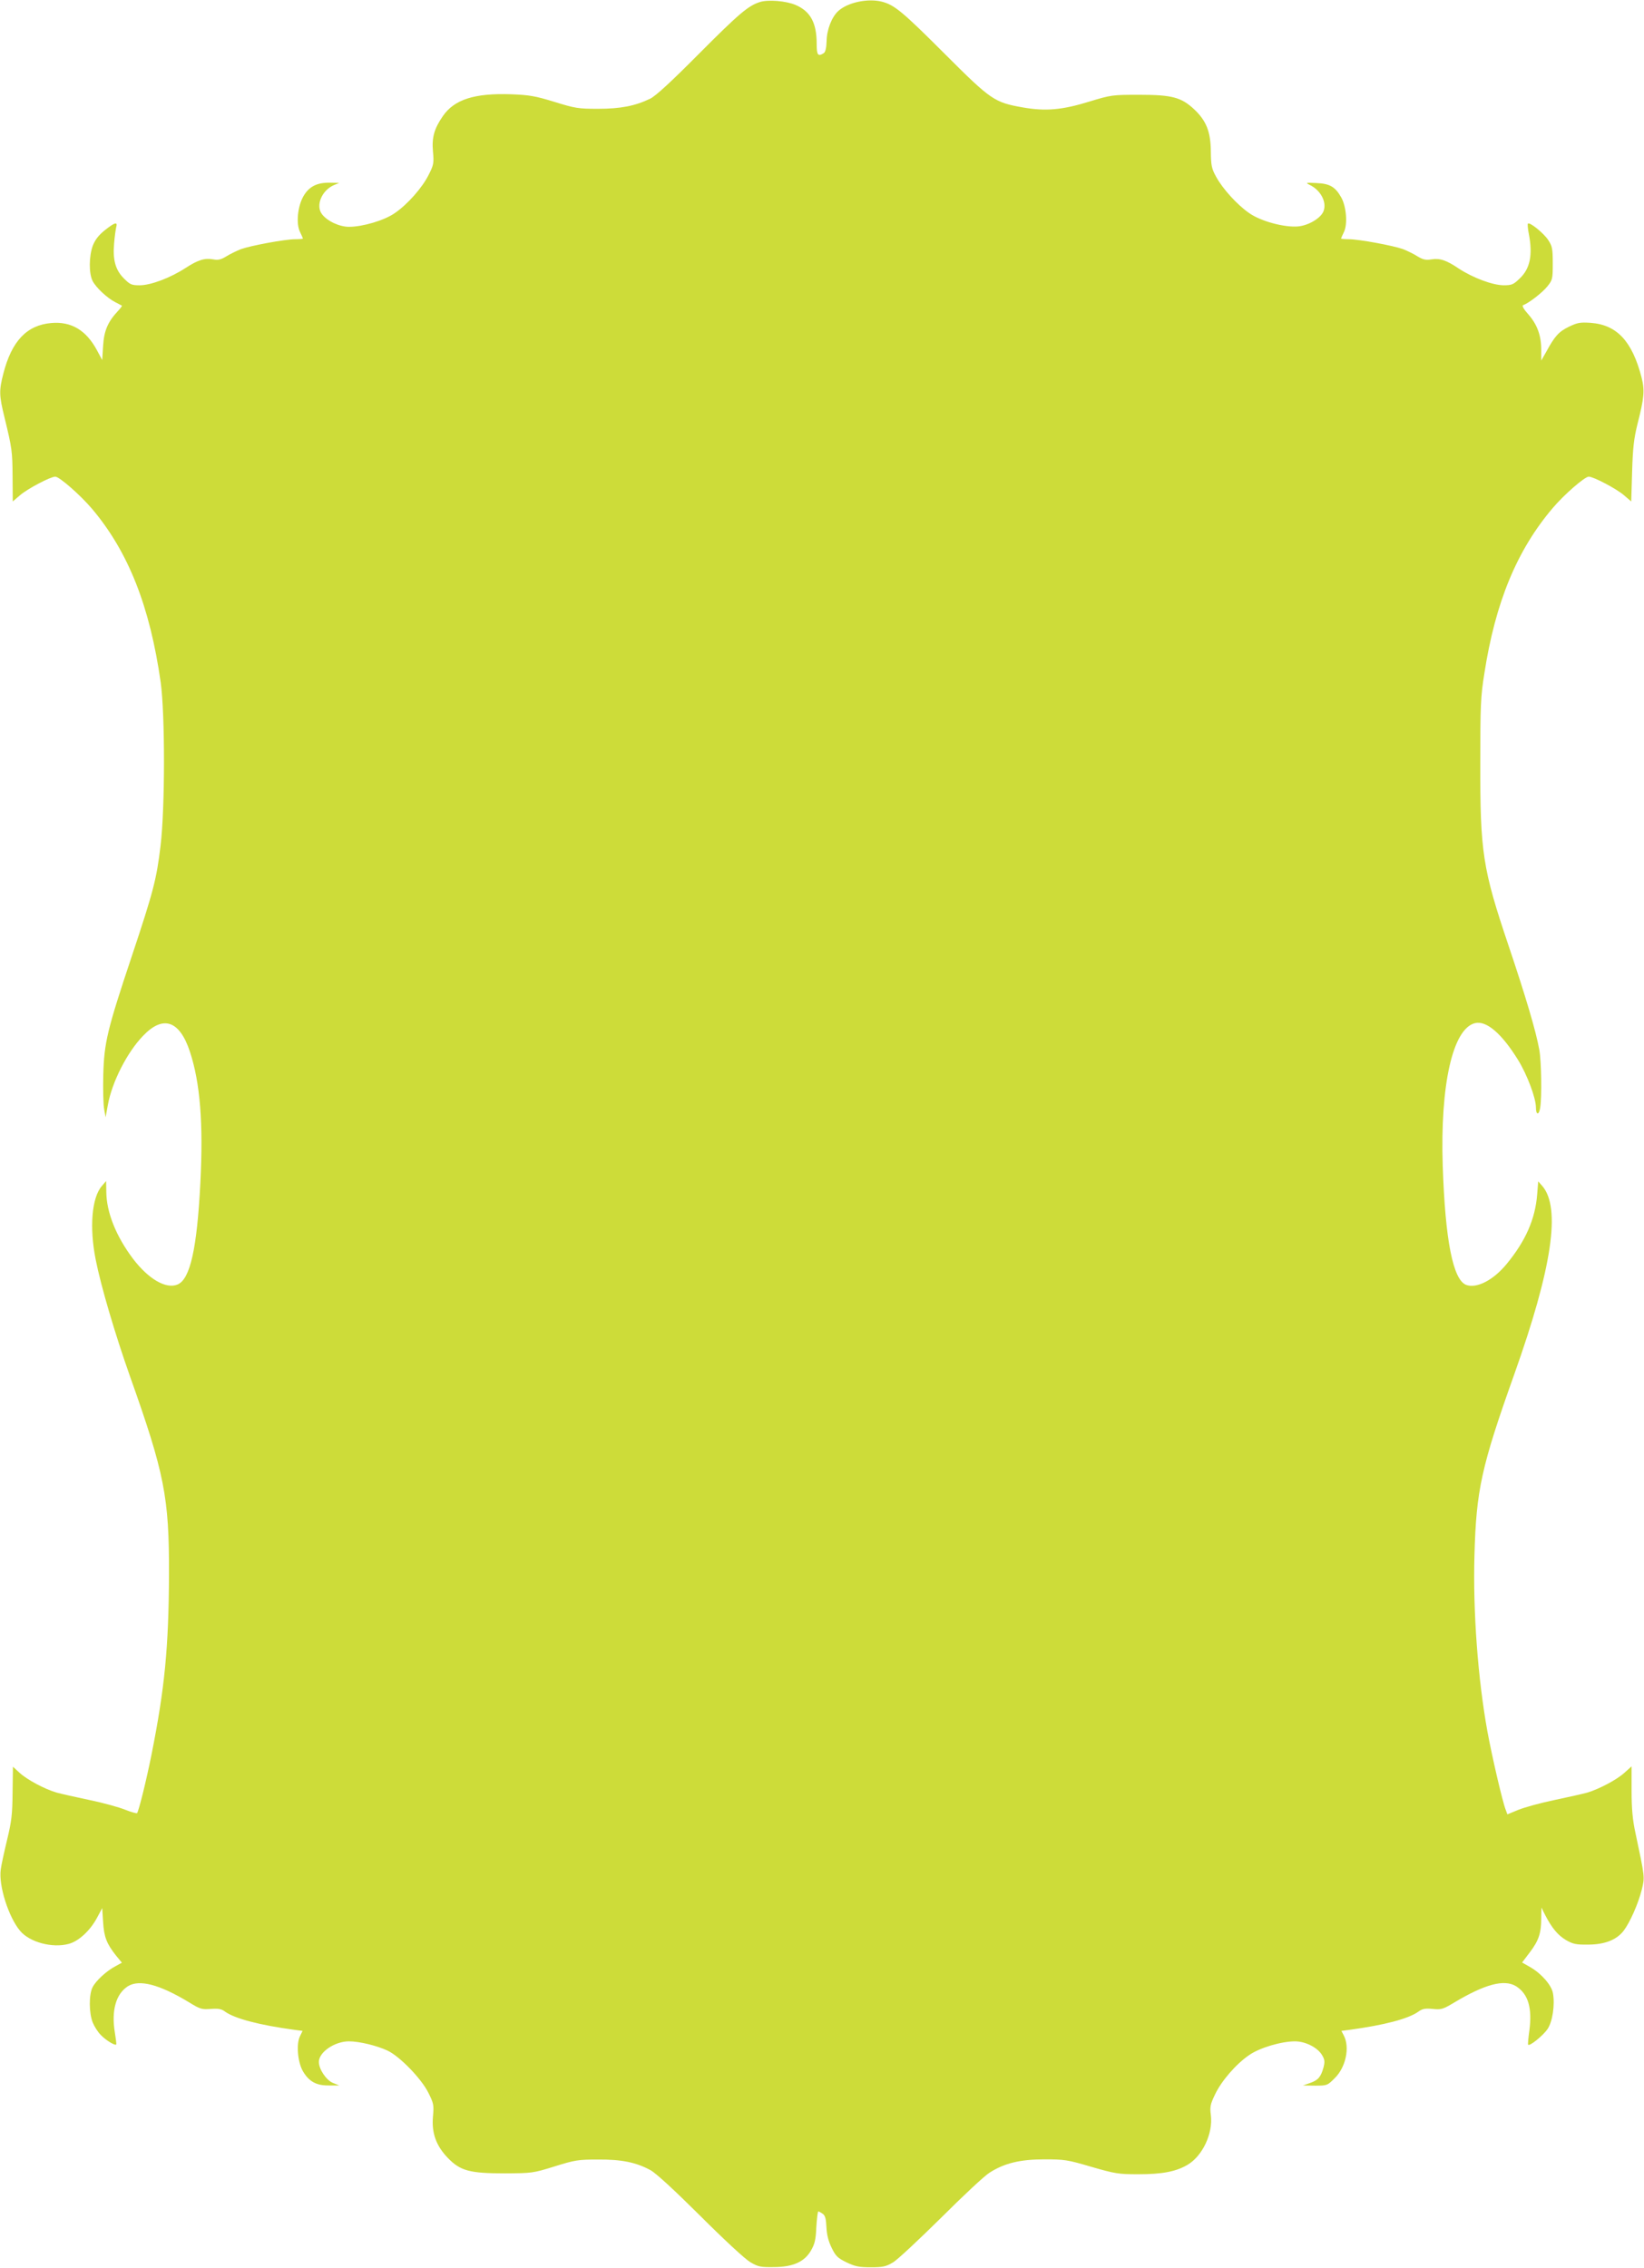 <?xml version="1.0" standalone="no"?>
<!DOCTYPE svg PUBLIC "-//W3C//DTD SVG 20010904//EN"
 "http://www.w3.org/TR/2001/REC-SVG-20010904/DTD/svg10.dtd">
<svg version="1.0" xmlns="http://www.w3.org/2000/svg"
 width="928pt" height="1280pt" viewBox="0 0 928 1280"
 preserveAspectRatio="xMidYMid meet">
<g transform="translate(0,1280) scale(0.1,-0.1)"
fill="#cddc39" stroke="none">
<path d="M4291 12789 c-66 -20 -119 -65 -346 -293 -158 -159 -244 -238 -275
-253 -85 -41 -167 -57 -295 -57 -111 0 -129 3 -245 39 -108 33 -141 39 -245
43 -206 7 -320 -29 -385 -123 -49 -71 -63 -120 -56 -200 6 -65 4 -76 -24 -131
-36 -73 -120 -168 -192 -217 -59 -41 -181 -77 -258 -77 -54 0 -123 32 -153 72
-36 48 -1 133 67 163 l31 13 -53 1 c-72 1 -117 -21 -149 -76 -33 -57 -43 -156
-19 -203 9 -18 16 -35 16 -37 0 -1 -19 -3 -43 -3 -58 0 -251 -36 -307 -56 -25
-10 -62 -28 -83 -41 -29 -18 -46 -22 -72 -17 -49 9 -86 -2 -157 -48 -86 -56
-197 -98 -260 -98 -45 0 -54 4 -88 38 -48 48 -64 104 -56 197 3 39 9 80 12 93
9 32 -7 28 -64 -17 -35 -28 -55 -54 -68 -87 -22 -59 -23 -158 -1 -200 19 -37
83 -97 129 -120 18 -9 34 -18 36 -19 2 -2 -9 -16 -23 -31 -57 -61 -78 -112
-83 -196 l-5 -80 -30 56 c-61 113 -145 163 -258 153 -138 -12 -223 -102 -270
-285 -25 -97 -24 -123 6 -246 43 -177 45 -192 46 -335 l1 -141 42 36 c42 36
171 104 198 104 23 0 141 -103 208 -182 205 -243 326 -550 387 -978 25 -180
25 -713 -1 -925 -22 -186 -41 -258 -160 -615 -141 -422 -158 -493 -163 -675
-2 -82 0 -170 5 -195 l8 -45 13 70 c23 128 108 296 199 390 113 118 206 86
264 -90 58 -176 76 -403 59 -740 -19 -373 -58 -545 -129 -574 -65 -27 -164 31
-251 145 -97 129 -150 263 -151 379 l-1 60 -24 -28 c-57 -65 -71 -233 -35
-415 30 -152 110 -422 193 -657 196 -551 222 -683 221 -1120 -2 -414 -24 -642
-99 -1018 -30 -149 -70 -310 -81 -329 -2 -3 -32 5 -67 19 -34 14 -125 39 -202
55 -77 16 -161 35 -186 42 -68 20 -165 72 -208 111 l-38 35 -2 -146 c-1 -125
-6 -163 -31 -267 -16 -67 -33 -143 -36 -169 -12 -89 44 -267 110 -345 54 -64
182 -98 274 -73 56 15 120 74 159 146 l30 56 5 -78 c5 -85 20 -123 73 -190
l33 -40 -36 -20 c-50 -26 -110 -81 -129 -118 -22 -41 -21 -148 1 -201 9 -22
29 -53 44 -68 27 -29 80 -62 88 -55 2 2 -2 34 -8 70 -20 123 7 216 74 259 65
40 178 10 344 -90 63 -39 73 -42 124 -38 43 3 60 0 80 -15 54 -39 192 -76 392
-103 l46 -6 -15 -31 c-21 -42 -13 -143 16 -195 34 -59 76 -83 147 -82 l59 0
-37 15 c-37 16 -78 77 -78 118 0 55 89 116 170 116 58 0 157 -24 217 -52 69
-32 192 -159 231 -238 30 -60 32 -69 26 -135 -8 -93 18 -165 85 -234 70 -72
123 -86 321 -86 152 1 158 1 280 39 115 36 134 39 245 39 134 1 216 -16 297
-60 31 -17 133 -111 281 -258 135 -135 253 -244 282 -261 44 -26 59 -29 130
-28 110 0 175 29 212 92 22 38 28 61 31 134 3 48 8 88 11 88 4 0 15 -6 25 -13
14 -10 19 -29 21 -75 2 -43 11 -79 29 -116 23 -48 35 -59 84 -83 48 -23 70
-28 137 -28 69 0 86 4 125 27 25 14 146 128 271 251 124 124 247 239 275 256
83 53 171 75 309 75 112 0 130 -2 265 -42 135 -39 154 -42 265 -42 136 0 213
15 278 53 85 50 145 177 132 281 -6 47 -3 61 24 117 36 76 119 172 193 222 59
41 181 77 258 77 59 0 128 -35 153 -78 15 -25 16 -37 8 -69 -15 -54 -30 -72
-76 -88 l-40 -14 69 -1 c68 0 69 1 111 43 62 61 85 173 51 239 l-14 27 46 6
c197 27 332 62 389 103 22 16 38 19 80 15 48 -5 58 -2 120 35 175 105 284 134
351 93 68 -43 92 -122 75 -250 -6 -42 -9 -78 -7 -80 9 -10 86 53 110 89 28 42
42 137 30 202 -8 45 -64 109 -125 145 l-49 28 44 58 c50 66 64 108 64 192 l1
60 20 -40 c39 -76 73 -116 118 -143 40 -23 57 -27 126 -26 93 0 161 27 200 78
36 47 82 152 102 230 18 75 19 66 -36 326 -15 69 -21 133 -21 234 l0 138 -40
-36 c-44 -40 -141 -91 -209 -112 -25 -7 -109 -26 -186 -42 -77 -16 -168 -41
-203 -55 l-63 -26 -10 27 c-18 46 -77 300 -103 442 -53 292 -82 675 -73 992
10 370 39 501 225 1023 213 598 264 939 158 1062 l-23 26 -6 -74 c-11 -139
-65 -262 -173 -393 -75 -91 -169 -139 -228 -117 -74 29 -118 251 -132 671 -15
457 56 775 182 806 64 16 151 -58 244 -209 51 -83 100 -214 100 -267 0 -43 17
-45 24 -2 10 60 7 263 -5 328 -18 102 -76 298 -174 589 -146 433 -160 525
-159 1030 0 322 2 375 23 505 62 401 184 696 386 933 64 76 181 177 203 177
27 0 156 -68 198 -104 l42 -36 5 168 c4 135 10 186 30 268 38 149 42 190 23
265 -53 204 -139 296 -287 307 -60 4 -75 1 -123 -22 -57 -28 -79 -52 -127
-140 l-29 -51 0 61 c0 81 -23 143 -73 200 -27 30 -37 49 -29 52 30 10 108 70
136 105 30 37 31 43 31 131 0 83 -3 97 -26 132 -25 38 -104 102 -114 92 -3 -3
-1 -29 5 -58 23 -119 7 -197 -52 -252 -35 -34 -44 -38 -91 -38 -63 1 -172 42
-252 94 -71 48 -107 60 -156 52 -31 -5 -47 -1 -77 17 -20 13 -57 31 -82 41
-56 20 -249 56 -307 56 -24 0 -43 2 -43 3 0 2 7 19 16 37 22 44 14 144 -15
196 -34 60 -65 78 -141 81 -58 3 -62 2 -38 -10 62 -29 99 -97 79 -149 -15 -39
-85 -81 -145 -86 -77 -6 -208 29 -274 75 -67 46 -150 137 -187 205 -26 47 -29
64 -30 143 -1 112 -26 174 -94 238 -73 68 -125 82 -311 82 -151 0 -158 -1
-280 -38 -155 -48 -248 -56 -378 -33 -158 28 -178 41 -435 298 -243 243 -287
279 -357 298 -79 21 -195 -3 -249 -53 -36 -34 -64 -104 -65 -170 -1 -39 -7
-61 -16 -67 -33 -21 -40 -11 -40 53 0 118 -35 183 -119 219 -54 23 -153 31
-200 17z"/>
</g>
</svg>
